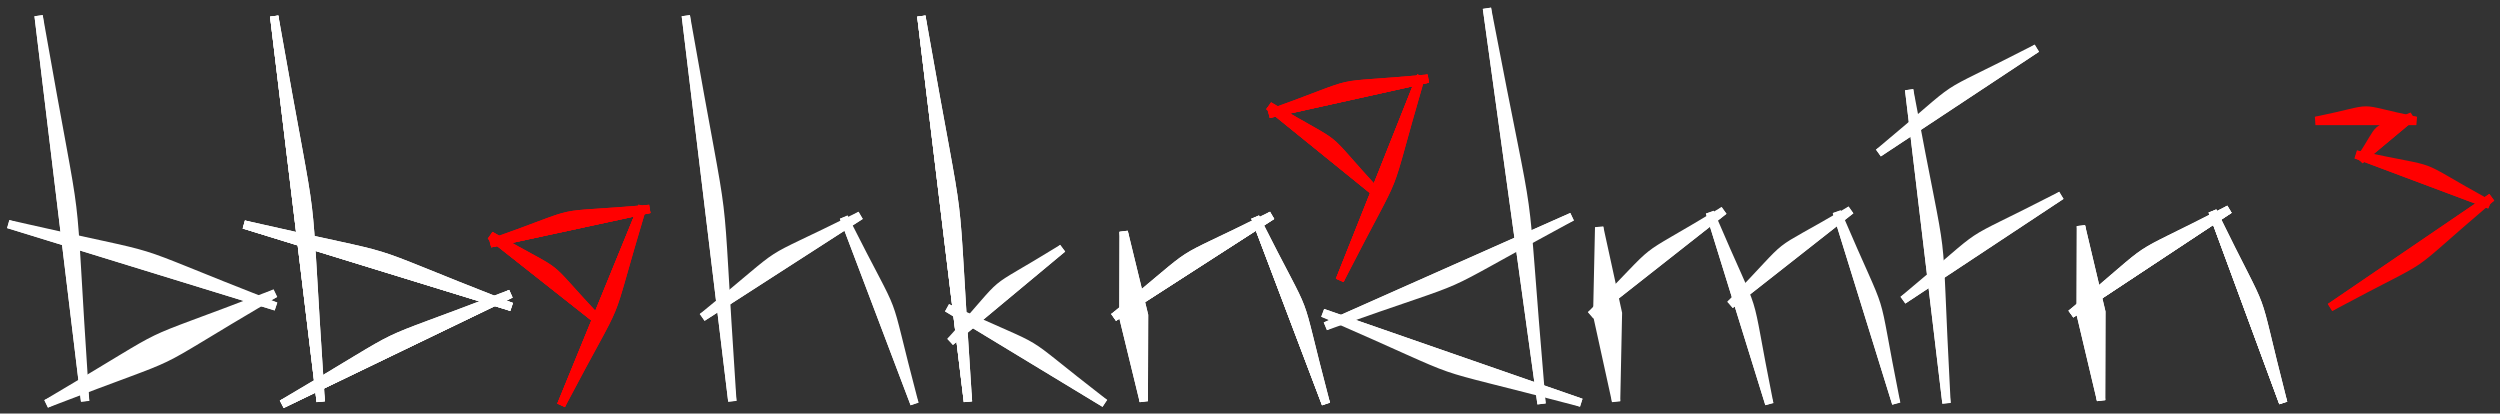 <?xml version="1.0" encoding="UTF-8"?> <svg xmlns="http://www.w3.org/2000/svg" viewBox="5832.636 4758.208 299.86 49.6" data-guides="{&quot;vertical&quot;:[],&quot;horizontal&quot;:[]}"><rect x="5832.636" y="4758.208" width="299.86" height="49.6" fill="#333333" stroke="none"/><path fill="rgb(255, 255, 255)" stroke="#ffffff" fill-opacity="1" stroke-width="1" stroke-opacity="1" clip-rule="evenodd" font-size-adjust="none" text-rendering="geometricprecision" class="fil0" id="tSvga6b8fbe39f" title="Path 224" d="M 5837.266 4760.098 C 5842.636 4790.718 5840.776 4775.308 5842.846 4806.328Z"></path><path fill="none" stroke="#ffffff" fill-opacity="1" stroke-width="1" stroke-opacity="1" clip-rule="evenodd" fill-rule="evenodd" font-size-adjust="none" text-rendering="geometricprecision" class="fil1" id="tSvgff0c8dea5c" title="Path 225" d="M 5837.266 4760.098 C 5839.126 4775.508 5840.986 4790.918 5842.846 4806.328"></path><path fill="rgb(255, 255, 255)" stroke="#ffffff" fill-opacity="1" stroke-width="1" stroke-opacity="1" clip-rule="evenodd" font-size-adjust="none" text-rendering="geometricprecision" class="fil0" id="tSvg10f1587acd3" title="Path 226" d="M 5833.636 4785.088 C 5855.516 4790.088 5844.826 4786.798 5865.726 4794.968Z"></path><path fill="none" stroke="#ffffff" fill-opacity="1" stroke-width="1" stroke-opacity="1" clip-rule="evenodd" fill-rule="evenodd" font-size-adjust="none" text-rendering="geometricprecision" class="fil1" id="tSvgce8214bedf" title="Path 227" d="M 5833.636 4785.088 C 5844.333 4788.381 5855.029 4791.674 5865.726 4794.968"></path><path fill="rgb(255, 255, 255)" stroke="#ffffff" fill-opacity="1" stroke-width="1" stroke-opacity="1" clip-rule="evenodd" font-size-adjust="none" text-rendering="geometricprecision" class="fil0" id="tSvg12512eabbc5" title="Path 228" d="M 5838.196 4806.638 C 5855.766 4796.308 5846.616 4800.728 5865.636 4793.388C 5848.066 4803.718 5857.216 4799.298 5838.196 4806.638C 5838.196 4806.638 5838.196 4806.638 5838.196 4806.638Z"></path><path fill="none" stroke="#ffffff" fill-opacity="1" stroke-width="1" stroke-opacity="1" clip-rule="evenodd" fill-rule="evenodd" font-size-adjust="none" text-rendering="geometricprecision" class="fil1" id="tSvg3f6f3811d1" title="Path 229" d="M 5838.196 4806.638 C 5847.343 4802.221 5856.489 4797.804 5865.636 4793.388"></path><path fill="rgb(255, 255, 255)" stroke="#ffffff" fill-opacity="1" stroke-width="1" stroke-opacity="1" clip-rule="evenodd" font-size-adjust="none" text-rendering="geometricprecision" class="fil0" id="tSvg12ebce15075" title="Path 230" d="M 5865.526 4760.148 C 5870.896 4790.768 5869.036 4775.368 5871.106 4806.378Z"></path><path fill="none" stroke="#ffffff" fill-opacity="1" stroke-width="1" stroke-opacity="1" clip-rule="evenodd" fill-rule="evenodd" font-size-adjust="none" text-rendering="geometricprecision" class="fil1" id="tSvg174e091b908" title="Path 231" d="M 5865.526 4760.148 C 5867.386 4775.558 5869.246 4790.968 5871.106 4806.378"></path><path fill="rgb(255, 255, 255)" stroke="#ffffff" fill-opacity="1" stroke-width="1" stroke-opacity="1" clip-rule="evenodd" font-size-adjust="none" text-rendering="geometricprecision" class="fil0" id="tSvgdcccca8cdb" title="Path 232" d="M 5861.896 4785.138 C 5883.776 4790.138 5873.076 4786.848 5893.986 4795.018Z"></path><path fill="none" stroke="#ffffff" fill-opacity="1" stroke-width="1" stroke-opacity="1" clip-rule="evenodd" fill-rule="evenodd" font-size-adjust="none" text-rendering="geometricprecision" class="fil1" id="tSvg3311b9ac9e" title="Path 233" d="M 5861.896 4785.138 C 5872.593 4788.431 5883.289 4791.724 5893.986 4795.018"></path><path fill="rgb(255, 255, 255)" stroke="#ffffff" fill-opacity="1" stroke-width="1" stroke-opacity="1" clip-rule="evenodd" font-size-adjust="none" text-rendering="geometricprecision" class="fil0" id="tSvg8d85f9821" title="Path 234" d="M 5866.446 4806.688 C 5884.026 4796.368 5874.876 4800.778 5893.896 4793.448Z"></path><path fill="none" stroke="#ffffff" fill-opacity="1" stroke-width="1" stroke-opacity="1" clip-rule="evenodd" fill-rule="evenodd" font-size-adjust="none" text-rendering="geometricprecision" class="fil1" id="tSvg3ae6764446" title="Path 235" d="M 5866.446 4806.688 C 5875.596 4802.274 5884.746 4797.861 5893.896 4793.448"></path><path fill="rgb(255, 0, 0)" stroke="#ff0000" fill-opacity="1" stroke-width="1" stroke-opacity="1" clip-rule="evenodd" font-size-adjust="none" text-rendering="geometricprecision" class="fil2" id="tSvgd606edad81" title="Path 236" d="M 5891.456 4786.448 C 5901.296 4792.098 5896.886 4788.618 5904.666 4796.878Z"></path><path fill="none" stroke="#ff0000" fill-opacity="1" stroke-width="1" stroke-opacity="1" clip-rule="evenodd" fill-rule="evenodd" font-size-adjust="none" text-rendering="geometricprecision" class="fil1" id="tSvg10dc949a2de" title="Path 237" d="M 5891.456 4786.448 C 5895.859 4789.924 5900.263 4793.401 5904.666 4796.878"></path><path fill="rgb(255, 0, 0)" stroke="#ff0000" fill-opacity="1" stroke-width="1" stroke-opacity="1" clip-rule="evenodd" font-size-adjust="none" text-rendering="geometricprecision" class="fil2" id="tSvg1429295afd8" title="Path 238" d="M 5891.456 4787.388 C 5903.826 4783.018 5897.466 4784.388 5910.546 4783.268Z"></path><path fill="none" stroke="#ff0000" fill-opacity="1" stroke-width="1" stroke-opacity="1" clip-rule="evenodd" fill-rule="evenodd" font-size-adjust="none" text-rendering="geometricprecision" class="fil1" id="tSvgd3c740ccb8" title="Path 239" d="M 5891.456 4787.388 C 5897.819 4786.014 5904.183 4784.641 5910.546 4783.268"></path><path fill="rgb(255, 0, 0)" stroke="#ff0000" fill-opacity="1" stroke-width="1" stroke-opacity="1" clip-rule="evenodd" font-size-adjust="none" text-rendering="geometricprecision" class="fil2" id="tSvge48959bef0" title="Path 240" d="M 5909.706 4782.948 C 5904.736 4799.478 5907.986 4791.528 5899.946 4806.808Z"></path><path fill="none" stroke="#ff0000" fill-opacity="1" stroke-width="1" stroke-opacity="1" clip-rule="evenodd" fill-rule="evenodd" font-size-adjust="none" text-rendering="geometricprecision" class="fil1" id="tSvg185db87e741" title="Path 241" d="M 5909.706 4782.948 C 5906.453 4790.901 5903.199 4798.854 5899.946 4806.808"></path><path fill="rgb(255, 255, 255)" stroke="#ffffff" fill-opacity="1" stroke-width="1" stroke-opacity="1" clip-rule="evenodd" font-size-adjust="none" text-rendering="geometricprecision" class="fil0" id="tSvg1203227d3e7" title="Path 242" d="M 5865.526 4760.148 C 5870.896 4790.768 5869.036 4775.368 5871.106 4806.378Z"></path><path fill="none" stroke="#ffffff" fill-opacity="1" stroke-width="1" stroke-opacity="1" clip-rule="evenodd" fill-rule="evenodd" font-size-adjust="none" text-rendering="geometricprecision" class="fil1" id="tSvg2d22d089d8" title="Path 243" d="M 5865.526 4760.148 C 5867.386 4775.558 5869.246 4790.968 5871.106 4806.378"></path><path fill="rgb(255, 255, 255)" stroke="#ffffff" fill-opacity="1" stroke-width="1" stroke-opacity="1" clip-rule="evenodd" font-size-adjust="none" text-rendering="geometricprecision" class="fil0" id="tSvg10ff1cd533b" title="Path 244" d="M 5861.896 4785.138 C 5883.776 4790.138 5873.076 4786.848 5893.986 4795.018Z"></path><path fill="none" stroke="#ffffff" fill-opacity="1" stroke-width="1" stroke-opacity="1" clip-rule="evenodd" fill-rule="evenodd" font-size-adjust="none" text-rendering="geometricprecision" class="fil1" id="tSvgab2cc3d4fd" title="Path 245" d="M 5861.896 4785.138 C 5872.593 4788.431 5883.289 4791.724 5893.986 4795.018"></path><path fill="rgb(255, 255, 255)" stroke="#ffffff" fill-opacity="1" stroke-width="1" stroke-opacity="1" clip-rule="evenodd" font-size-adjust="none" text-rendering="geometricprecision" class="fil0" id="tSvg16d2224a4f0" title="Path 246" d="M 5866.446 4806.688 C 5884.026 4796.368 5874.876 4800.778 5893.896 4793.448Z"></path><path fill="none" stroke="#ffffff" fill-opacity="1" stroke-width="1" stroke-opacity="1" clip-rule="evenodd" fill-rule="evenodd" font-size-adjust="none" text-rendering="geometricprecision" class="fil1" id="tSvgc958b67188" title="Path 247" d="M 5866.446 4806.688 C 5875.596 4802.274 5884.746 4797.861 5893.896 4793.448"></path><path fill="rgb(255, 255, 255)" stroke="#ffffff" fill-opacity="1" stroke-width="1" stroke-opacity="1" clip-rule="evenodd" font-size-adjust="none" text-rendering="geometricprecision" class="fil0" id="tSvg132a84660ce" title="Path 248" d="M 5914.896 4760.098 C 5920.266 4790.718 5918.406 4775.308 5920.476 4806.328Z"></path><path fill="none" stroke="#ffffff" fill-opacity="1" stroke-width="1" stroke-opacity="1" clip-rule="evenodd" fill-rule="evenodd" font-size-adjust="none" text-rendering="geometricprecision" class="fil1" id="tSvgeda18b434b" title="Path 249" d="M 5914.896 4760.098 C 5916.756 4775.508 5918.616 4790.918 5920.476 4806.328"></path><path fill="rgb(255, 255, 255)" stroke="#ffffff" fill-opacity="1" stroke-width="1" stroke-opacity="1" clip-rule="evenodd" font-size-adjust="none" text-rendering="geometricprecision" class="fil0" id="tSvg185f96de07e" title="Path 250" d="M 5943.146 4760.148 C 5948.516 4790.768 5946.656 4775.368 5948.736 4806.378Z"></path><path fill="none" stroke="#ffffff" fill-opacity="1" stroke-width="1" stroke-opacity="1" clip-rule="evenodd" fill-rule="evenodd" font-size-adjust="none" text-rendering="geometricprecision" class="fil1" id="tSvg620d49448b" title="Path 251" d="M 5943.146 4760.148 C 5945.009 4775.558 5946.873 4790.968 5948.736 4806.378"></path><path fill="rgb(255, 255, 255)" stroke="#ffffff" fill-opacity="1" stroke-width="1" stroke-opacity="1" clip-rule="evenodd" font-size-adjust="none" text-rendering="geometricprecision" class="fil0" id="tSvg3e861ead22" title="Path 252" d="M 5943.146 4760.148 C 5948.516 4790.768 5946.656 4775.368 5948.736 4806.378Z"></path><path fill="none" stroke="#ffffff" fill-opacity="1" stroke-width="1" stroke-opacity="1" clip-rule="evenodd" fill-rule="evenodd" font-size-adjust="none" text-rendering="geometricprecision" class="fil1" id="tSvga1bd7b7fe2" title="Path 253" d="M 5943.146 4760.148 C 5945.009 4775.558 5946.873 4790.968 5948.736 4806.378"></path><path fill="rgb(255, 255, 255)" stroke="#ffffff" fill-opacity="1" stroke-width="1" stroke-opacity="1" clip-rule="evenodd" font-size-adjust="none" text-rendering="geometricprecision" class="fil0" id="tSvg15133fa4bad" title="Path 254" d="M 5916.876 4796.268 C 5928.626 4786.728 5922.306 4790.798 5935.846 4784.048Z"></path><path fill="none" stroke="#ffffff" fill-opacity="1" stroke-width="1" stroke-opacity="1" clip-rule="evenodd" fill-rule="evenodd" font-size-adjust="none" text-rendering="geometricprecision" class="fil1" id="tSvga23b253c59" title="Path 255" d="M 5916.876 4796.268 C 5923.199 4792.194 5929.523 4788.121 5935.846 4784.048"></path><path fill="rgb(255, 255, 255)" stroke="#ffffff" fill-opacity="1" stroke-width="1" stroke-opacity="1" clip-rule="evenodd" font-size-adjust="none" text-rendering="geometricprecision" class="fil0" id="tSvg1487b68d760" title="Path 256" d="M 5933.846 4784.268 C 5941.056 4798.588 5938.226 4791.128 5942.326 4806.638Z"></path><path fill="none" stroke="#ffffff" fill-opacity="1" stroke-width="1" stroke-opacity="1" clip-rule="evenodd" fill-rule="evenodd" font-size-adjust="none" text-rendering="geometricprecision" class="fil1" id="tSvg1752b04459" title="Path 257" d="M 5933.846 4784.268 C 5936.673 4791.724 5939.499 4799.181 5942.326 4806.638"></path><path fill="rgb(255, 255, 255)" stroke="#ffffff" fill-opacity="1" stroke-width="1" stroke-opacity="1" clip-rule="evenodd" font-size-adjust="none" text-rendering="geometricprecision" class="fil0" id="tSvg9df17aa330" title="Path 258" d="M 5946.616 4799.198 C 5954.526 4790.458 5950.036 4794.188 5960.076 4787.998Z"></path><path fill="none" stroke="#ffffff" fill-opacity="1" stroke-width="1" stroke-opacity="1" clip-rule="evenodd" fill-rule="evenodd" font-size-adjust="none" text-rendering="geometricprecision" class="fil1" id="tSvg3f0a132b62" title="Path 259" d="M 5946.616 4799.198 C 5951.103 4795.464 5955.589 4791.731 5960.076 4787.998"></path><path fill="rgb(255, 255, 255)" stroke="#ffffff" fill-opacity="1" stroke-width="1" stroke-opacity="1" clip-rule="evenodd" font-size-adjust="none" text-rendering="geometricprecision" class="fil0" id="tSvg129eb389999" title="Path 260" d="M 5946.246 4795.128 C 5959.696 4801.338 5953.406 4797.518 5965.136 4806.578Z"></path><path fill="none" stroke="#ffffff" fill-opacity="1" stroke-width="1" stroke-opacity="1" clip-rule="evenodd" fill-rule="evenodd" font-size-adjust="none" text-rendering="geometricprecision" class="fil1" id="tSvgae13fed55e" title="Path 261" d="M 5946.246 4795.128 C 5952.543 4798.944 5958.839 4802.761 5965.136 4806.578"></path><path fill="rgb(255, 255, 255)" stroke="#ffffff" fill-opacity="1" stroke-width="1" stroke-opacity="1" clip-rule="evenodd" font-size-adjust="none" text-rendering="geometricprecision" class="fil0" id="tSvgdf3dbbdbfc" title="Path 262" d="M 5967.416 4785.998 C 5968.229 4789.338 5969.043 4792.678 5969.856 4796.018C 5969.846 4799.454 5969.836 4802.891 5969.826 4806.328C 5969.013 4802.988 5968.199 4799.648 5967.386 4796.308C 5967.396 4792.871 5967.406 4789.434 5967.416 4785.998Z"></path><path fill="none" stroke="#ffffff" fill-opacity="1" stroke-width="1" stroke-opacity="1" clip-rule="evenodd" fill-rule="evenodd" font-size-adjust="none" text-rendering="geometricprecision" class="fil1" id="tSvg11f1b181b8a" title="Path 263" d="M 5967.416 4785.998 C 5968.219 4792.774 5969.023 4799.551 5969.826 4806.328"></path><path fill="rgb(255, 255, 255)" stroke="#ffffff" fill-opacity="1" stroke-width="1" stroke-opacity="1" clip-rule="evenodd" font-size-adjust="none" text-rendering="geometricprecision" class="fil0" id="tSvg59a5472598" title="Path 264" d="M 5966.226 4796.268 C 5977.976 4786.728 5971.656 4790.798 5985.196 4784.048Z"></path><path fill="none" stroke="#ffffff" fill-opacity="1" stroke-width="1" stroke-opacity="1" clip-rule="evenodd" fill-rule="evenodd" font-size-adjust="none" text-rendering="geometricprecision" class="fil1" id="tSvg78dac42f5a" title="Path 265" d="M 5966.226 4796.268 C 5972.549 4792.194 5978.873 4788.121 5985.196 4784.048"></path><path fill="rgb(255, 255, 255)" stroke="#ffffff" fill-opacity="1" stroke-width="1" stroke-opacity="1" clip-rule="evenodd" font-size-adjust="none" text-rendering="geometricprecision" class="fil0" id="tSvg105227e3b5" title="Path 266" d="M 5983.196 4784.268 C 5990.406 4798.588 5987.576 4791.128 5991.676 4806.638Z"></path><path fill="none" stroke="#ffffff" fill-opacity="1" stroke-width="1" stroke-opacity="1" clip-rule="evenodd" fill-rule="evenodd" font-size-adjust="none" text-rendering="geometricprecision" class="fil1" id="tSvge4b76a3f60" title="Path 267" d="M 5983.196 4784.268 C 5986.023 4791.724 5988.849 4799.181 5991.676 4806.638"></path><path fill="rgb(255, 255, 255)" stroke="#ffffff" fill-opacity="1" stroke-width="1" stroke-opacity="1" clip-rule="evenodd" font-size-adjust="none" text-rendering="geometricprecision" class="fil0" id="tSvg7d8ec4007b" title="Path 268" d="M 6010.986 4759.208 C 6016.996 4790.608 6014.816 4774.788 6017.536 4806.648Z"></path><path fill="none" stroke="#ffffff" fill-opacity="1" stroke-width="1" stroke-opacity="1" clip-rule="evenodd" fill-rule="evenodd" font-size-adjust="none" text-rendering="geometricprecision" class="fil1" id="tSvg150543504b6" title="Path 269" d="M 6010.986 4759.208 C 6013.169 4775.021 6015.353 4790.834 6017.536 4806.648"></path><path fill="rgb(255, 255, 255)" stroke="#ffffff" fill-opacity="1" stroke-width="1" stroke-opacity="1" clip-rule="evenodd" font-size-adjust="none" text-rendering="geometricprecision" class="fil0" id="tSvg15268e7444c" title="Path 270" d="M 6021.186 4784.208 C 6002.156 4794.478 6012.006 4790.098 5991.616 4797.338Z"></path><path fill="none" stroke="#ffffff" fill-opacity="1" stroke-width="1" stroke-opacity="1" clip-rule="evenodd" fill-rule="evenodd" font-size-adjust="none" text-rendering="geometricprecision" class="fil1" id="tSvg24b18c3e0a" title="Path 271" d="M 6021.186 4784.208 C 6011.329 4788.584 6001.473 4792.961 5991.616 4797.338"></path><path fill="rgb(255, 255, 255)" stroke="#ffffff" fill-opacity="1" stroke-width="1" stroke-opacity="1" clip-rule="evenodd" font-size-adjust="none" text-rendering="geometricprecision" class="fil0" id="tSvg126a97afb90" title="Path 272" d="M 6022.286 4806.508 C 6001.086 4800.898 6011.406 4804.488 5991.296 4795.738Z"></path><path fill="none" stroke="#ffffff" fill-opacity="1" stroke-width="1" stroke-opacity="1" clip-rule="evenodd" fill-rule="evenodd" font-size-adjust="none" text-rendering="geometricprecision" class="fil1" id="tSvg181627202c9" title="Path 273" d="M 6022.286 4806.508 C 6011.956 4802.918 6001.626 4799.328 5991.296 4795.738"></path><path fill="rgb(255, 255, 255)" stroke="#ffffff" fill-opacity="1" stroke-width="1" stroke-opacity="1" clip-rule="evenodd" font-size-adjust="none" text-rendering="geometricprecision" class="fil0" id="tSvg10ecc624ac" title="Path 274" d="M 5967.416 4785.998 C 5968.229 4789.338 5969.043 4792.678 5969.856 4796.018C 5969.846 4799.454 5969.836 4802.891 5969.826 4806.328C 5969.013 4802.988 5968.199 4799.648 5967.386 4796.308C 5967.396 4792.871 5967.406 4789.434 5967.416 4785.998Z"></path><path fill="none" stroke="#ffffff" fill-opacity="1" stroke-width="1" stroke-opacity="1" clip-rule="evenodd" fill-rule="evenodd" font-size-adjust="none" text-rendering="geometricprecision" class="fil1" id="tSvge1e24bdbdf" title="Path 275" d="M 5967.416 4785.998 C 5968.219 4792.774 5969.023 4799.551 5969.826 4806.328"></path><path fill="rgb(255, 255, 255)" stroke="#ffffff" fill-opacity="1" stroke-width="1" stroke-opacity="1" clip-rule="evenodd" font-size-adjust="none" text-rendering="geometricprecision" class="fil0" id="tSvgbbcd594fdd" title="Path 276" d="M 5966.226 4796.268 C 5977.976 4786.728 5971.656 4790.798 5985.196 4784.048Z"></path><path fill="none" stroke="#ffffff" fill-opacity="1" stroke-width="1" stroke-opacity="1" clip-rule="evenodd" fill-rule="evenodd" font-size-adjust="none" text-rendering="geometricprecision" class="fil1" id="tSvg8fba54a2f2" title="Path 277" d="M 5966.226 4796.268 C 5972.549 4792.194 5978.873 4788.121 5985.196 4784.048"></path><path fill="rgb(255, 255, 255)" stroke="#ffffff" fill-opacity="1" stroke-width="1" stroke-opacity="1" clip-rule="evenodd" font-size-adjust="none" text-rendering="geometricprecision" class="fil0" id="tSvg1345b8f9cad" title="Path 278" d="M 5983.196 4784.268 C 5990.406 4798.588 5987.576 4791.128 5991.676 4806.638Z"></path><path fill="none" stroke="#ffffff" fill-opacity="1" stroke-width="1" stroke-opacity="1" clip-rule="evenodd" fill-rule="evenodd" font-size-adjust="none" text-rendering="geometricprecision" class="fil1" id="tSvg17625e04af6" title="Path 279" d="M 5983.196 4784.268 C 5986.023 4791.724 5988.849 4799.181 5991.676 4806.638"></path><path fill="rgb(255, 255, 255)" stroke="#ffffff" fill-opacity="1" stroke-width="1" stroke-opacity="1" clip-rule="evenodd" font-size-adjust="none" text-rendering="geometricprecision" class="fil0" id="tSvg188b168b787" title="Path 280" d="M 6024.446 4785.468 C 6025.196 4788.904 6025.946 4792.341 6026.696 4795.778C 6026.623 4799.298 6026.549 4802.818 6026.476 4806.338C 6025.723 4802.901 6024.969 4799.464 6024.216 4796.028C 6024.293 4792.508 6024.369 4788.988 6024.446 4785.468Z"></path><path fill="none" stroke="#ffffff" fill-opacity="1" stroke-width="1" stroke-opacity="1" clip-rule="evenodd" fill-rule="evenodd" font-size-adjust="none" text-rendering="geometricprecision" class="fil1" id="tSvgab06e52b38" title="Path 281" d="M 6024.446 4785.468 C 6025.123 4792.424 6025.799 4799.381 6026.476 4806.338"></path><path fill="rgb(255, 255, 255)" stroke="#ffffff" fill-opacity="1" stroke-width="1" stroke-opacity="1" clip-rule="evenodd" font-size-adjust="none" text-rendering="geometricprecision" class="fil0" id="tSvge457616838" title="Path 282" d="M 6023.446 4796.008 C 6033.066 4786.338 6027.746 4790.518 6039.406 4783.458Z"></path><path fill="none" stroke="#ffffff" fill-opacity="1" stroke-width="1" stroke-opacity="1" clip-rule="evenodd" fill-rule="evenodd" font-size-adjust="none" text-rendering="geometricprecision" class="fil1" id="tSvg12befa5ae40" title="Path 283" d="M 6023.446 4796.008 C 6028.766 4791.824 6034.086 4787.641 6039.406 4783.458"></path><path fill="rgb(255, 255, 255)" stroke="#ffffff" fill-opacity="1" stroke-width="1" stroke-opacity="1" clip-rule="evenodd" font-size-adjust="none" text-rendering="geometricprecision" class="fil0" id="tSvg18568a5bd04" title="Path 284" d="M 6037.726 4783.678 C 6044.066 4798.508 6041.686 4790.848 6044.856 4806.658Z"></path><path fill="none" stroke="#ffffff" fill-opacity="1" stroke-width="1" stroke-opacity="1" clip-rule="evenodd" fill-rule="evenodd" font-size-adjust="none" text-rendering="geometricprecision" class="fil1" id="tSvg18f4d406de6" title="Path 285" d="M 6037.726 4783.678 C 6040.103 4791.338 6042.479 4798.998 6044.856 4806.658"></path><path fill="rgb(255, 255, 255)" stroke="#ffffff" fill-opacity="1" stroke-width="1" stroke-opacity="1" clip-rule="evenodd" font-size-adjust="none" text-rendering="geometricprecision" class="fil0" id="tSvg152b77b5d8d" title="Path 286" d="M 6040.166 4794.758 C 6048.786 4785.878 6043.966 4789.668 6054.626 4783.398Z"></path><path fill="none" stroke="#ffffff" fill-opacity="1" stroke-width="1" stroke-opacity="1" clip-rule="evenodd" fill-rule="evenodd" font-size-adjust="none" text-rendering="geometricprecision" class="fil1" id="tSvgf23b96e693" title="Path 287" d="M 6040.166 4794.758 C 6044.986 4790.971 6049.806 4787.184 6054.626 4783.398"></path><path fill="rgb(255, 255, 255)" stroke="#ffffff" fill-opacity="1" stroke-width="1" stroke-opacity="1" clip-rule="evenodd" font-size-adjust="none" text-rendering="geometricprecision" class="fil0" id="tSvg37b93d69e2" title="Path 288" d="M 6052.946 4783.618 C 6059.286 4798.448 6056.906 4790.788 6060.076 4806.598Z"></path><path fill="none" stroke="#ffffff" fill-opacity="1" stroke-width="1" stroke-opacity="1" clip-rule="evenodd" fill-rule="evenodd" font-size-adjust="none" text-rendering="geometricprecision" class="fil1" id="tSvg158ec82939e" title="Path 289" d="M 6052.946 4783.618 C 6055.323 4791.278 6057.699 4798.938 6060.076 4806.598"></path><path fill="rgb(255, 255, 255)" stroke="#ffffff" fill-opacity="1" stroke-width="1" stroke-opacity="1" clip-rule="evenodd" font-size-adjust="none" text-rendering="geometricprecision" class="fil0" id="tSvg1788c22541d" title="Path 290" d="M 6061.626 4768.978 C 6066.256 4793.838 6064.766 4781.308 6066.106 4806.568Z"></path><path fill="none" stroke="#ffffff" fill-opacity="1" stroke-width="1" stroke-opacity="1" clip-rule="evenodd" fill-rule="evenodd" font-size-adjust="none" text-rendering="geometricprecision" class="fil1" id="tSvgd57f2cee55" title="Path 291" d="M 6061.626 4768.978 C 6063.119 4781.508 6064.613 4794.038 6066.106 4806.568"></path><path fill="rgb(255, 255, 255)" stroke="#ffffff" fill-opacity="1" stroke-width="1" stroke-opacity="1" clip-rule="evenodd" font-size-adjust="none" text-rendering="geometricprecision" class="fil0" id="tSvg14745f24a33" title="Path 292" d="M 6060.896 4794.198 C 6072.626 4784.448 6066.296 4788.628 6079.866 4781.648Z"></path><path fill="none" stroke="#ffffff" fill-opacity="1" stroke-width="1" stroke-opacity="1" clip-rule="evenodd" fill-rule="evenodd" font-size-adjust="none" text-rendering="geometricprecision" class="fil1" id="tSvg28c8f560a1" title="Path 293" d="M 6060.896 4794.198 C 6067.219 4790.014 6073.543 4785.831 6079.866 4781.648"></path><path fill="rgb(255, 255, 255)" stroke="#ffffff" fill-opacity="1" stroke-width="1" stroke-opacity="1" clip-rule="evenodd" font-size-adjust="none" text-rendering="geometricprecision" class="fil0" id="tSvg5236947f38" title="Path 294" d="M 6057.956 4776.548 C 6069.686 4766.788 6063.356 4770.978 6076.926 4763.998Z"></path><path fill="none" stroke="#ffffff" fill-opacity="1" stroke-width="1" stroke-opacity="1" clip-rule="evenodd" fill-rule="evenodd" font-size-adjust="none" text-rendering="geometricprecision" class="fil1" id="tSvgeda786c87c" title="Path 295" d="M 6057.956 4776.548 C 6064.279 4772.364 6070.603 4768.181 6076.926 4763.998"></path><path fill="rgb(255, 255, 255)" stroke="#ffffff" fill-opacity="1" stroke-width="1" stroke-opacity="1" clip-rule="evenodd" font-size-adjust="none" text-rendering="geometricprecision" class="fil0" id="tSvg13fa15b31da" title="Path 296" d="M 6082.236 4785.328 C 6083.049 4788.758 6083.863 4792.188 6084.676 4795.618C 6084.666 4799.148 6084.656 4802.678 6084.646 4806.208C 6083.833 4802.774 6083.019 4799.341 6082.206 4795.908C 6082.216 4792.381 6082.226 4788.854 6082.236 4785.328C 6082.236 4785.328 6082.236 4785.328 6082.236 4785.328Z"></path><path fill="none" stroke="#ffffff" fill-opacity="1" stroke-width="1" stroke-opacity="1" clip-rule="evenodd" fill-rule="evenodd" font-size-adjust="none" text-rendering="geometricprecision" class="fil1" id="tSvgea8f69615d" title="Path 297" d="M 6082.236 4785.328 C 6083.039 4792.288 6083.843 4799.248 6084.646 4806.208"></path><path fill="rgb(255, 255, 255)" stroke="#ffffff" fill-opacity="1" stroke-width="1" stroke-opacity="1" clip-rule="evenodd" font-size-adjust="none" text-rendering="geometricprecision" class="fil0" id="tSvgb48877d07b" title="Path 298" d="M 6081.046 4795.868 C 6092.786 4786.118 6086.456 4790.298 6100.026 4783.318Z"></path><path fill="none" stroke="#ffffff" fill-opacity="1" stroke-width="1" stroke-opacity="1" clip-rule="evenodd" fill-rule="evenodd" font-size-adjust="none" text-rendering="geometricprecision" class="fil1" id="tSvg179791d1535" title="Path 299" d="M 6081.046 4795.868 C 6087.373 4791.684 6093.699 4787.501 6100.026 4783.318"></path><path fill="rgb(255, 255, 255)" stroke="#ffffff" fill-opacity="1" stroke-width="1" stroke-opacity="1" clip-rule="evenodd" font-size-adjust="none" text-rendering="geometricprecision" class="fil0" id="tSvg1c9d192e94" title="Path 300" d="M 6098.016 4783.538 C 6105.226 4798.288 6102.406 4790.628 6106.496 4806.518Z"></path><path fill="none" stroke="#ffffff" fill-opacity="1" stroke-width="1" stroke-opacity="1" clip-rule="evenodd" fill-rule="evenodd" font-size-adjust="none" text-rendering="geometricprecision" class="fil1" id="tSvg1848a8e54c0" title="Path 301" d="M 6098.016 4783.538 C 6100.843 4791.198 6103.669 4798.858 6106.496 4806.518"></path><path fill="rgb(255, 255, 255)" stroke="#ffffff" fill-opacity="1" stroke-width="1" stroke-opacity="1" clip-rule="evenodd" font-size-adjust="none" text-rendering="geometricprecision" class="fil0" id="tSvg1ddabd04a" title="Path 302" d="M 6082.236 4785.328 C 6083.049 4788.758 6083.863 4792.188 6084.676 4795.618C 6084.666 4799.148 6084.656 4802.678 6084.646 4806.208C 6083.833 4802.774 6083.019 4799.341 6082.206 4795.908C 6082.216 4792.381 6082.226 4788.854 6082.236 4785.328C 6082.236 4785.328 6082.236 4785.328 6082.236 4785.328Z"></path><path fill="none" stroke="#ffffff" fill-opacity="1" stroke-width="1" stroke-opacity="1" clip-rule="evenodd" fill-rule="evenodd" font-size-adjust="none" text-rendering="geometricprecision" class="fil1" id="tSvg137ee2ebc8f" title="Path 303" d="M 6082.236 4785.328 C 6083.039 4792.288 6083.843 4799.248 6084.646 4806.208"></path><path fill="rgb(255, 255, 255)" stroke="#ffffff" fill-opacity="1" stroke-width="1" stroke-opacity="1" clip-rule="evenodd" font-size-adjust="none" text-rendering="geometricprecision" class="fil0" id="tSvg18d2506b937" title="Path 304" d="M 6081.046 4795.868 C 6092.786 4786.118 6086.456 4790.298 6100.026 4783.318Z"></path><path fill="none" stroke="#ffffff" fill-opacity="1" stroke-width="1" stroke-opacity="1" clip-rule="evenodd" fill-rule="evenodd" font-size-adjust="none" text-rendering="geometricprecision" class="fil1" id="tSvgea3d2ed8fb" title="Path 305" d="M 6081.046 4795.868 C 6087.373 4791.684 6093.699 4787.501 6100.026 4783.318"></path><path fill="rgb(255, 255, 255)" stroke="#ffffff" fill-opacity="1" stroke-width="1" stroke-opacity="1" clip-rule="evenodd" font-size-adjust="none" text-rendering="geometricprecision" class="fil0" id="tSvg15181ee127d" title="Path 306" d="M 6098.016 4783.538 C 6105.226 4798.288 6102.406 4790.628 6106.496 4806.518Z"></path><path fill="none" stroke="#ffffff" fill-opacity="1" stroke-width="1" stroke-opacity="1" clip-rule="evenodd" fill-rule="evenodd" font-size-adjust="none" text-rendering="geometricprecision" class="fil1" id="tSvg1863182e8ad" title="Path 307" d="M 6098.016 4783.538 C 6100.843 4791.198 6103.669 4798.858 6106.496 4806.518"></path><path fill="rgb(255, 0, 0)" stroke="#ff0000" fill-opacity="1" stroke-width="1" stroke-opacity="1" clip-rule="evenodd" font-size-adjust="none" text-rendering="geometricprecision" class="fil2" id="tSvg108db042925" title="Path 308" d="M 5891.456 4786.448 C 5901.296 4792.098 5896.886 4788.618 5904.666 4796.878Z"></path><path fill="none" stroke="#ff0000" fill-opacity="1" stroke-width="1" stroke-opacity="1" clip-rule="evenodd" fill-rule="evenodd" font-size-adjust="none" text-rendering="geometricprecision" class="fil1" id="tSvg9040717ac5" title="Path 309" d="M 5891.456 4786.448 C 5895.859 4789.924 5900.263 4793.401 5904.666 4796.878"></path><path fill="rgb(255, 0, 0)" stroke="#ff0000" fill-opacity="1" stroke-width="1" stroke-opacity="1" clip-rule="evenodd" font-size-adjust="none" text-rendering="geometricprecision" class="fil2" id="tSvg190ea5a8a92" title="Path 310" d="M 5891.456 4787.388 C 5903.826 4783.018 5897.466 4784.388 5910.546 4783.268Z"></path><path fill="none" stroke="#ff0000" fill-opacity="1" stroke-width="1" stroke-opacity="1" clip-rule="evenodd" fill-rule="evenodd" font-size-adjust="none" text-rendering="geometricprecision" class="fil1" id="tSvg5c8620ebe1" title="Path 311" d="M 5891.456 4787.388 C 5897.819 4786.014 5904.183 4784.641 5910.546 4783.268"></path><path fill="rgb(255, 0, 0)" stroke="#ff0000" fill-opacity="1" stroke-width="1" stroke-opacity="1" clip-rule="evenodd" font-size-adjust="none" text-rendering="geometricprecision" class="fil2" id="tSvgce2df37009" title="Path 312" d="M 5909.706 4782.948 C 5904.736 4799.478 5907.986 4791.528 5899.946 4806.808Z"></path><path fill="none" stroke="#ff0000" fill-opacity="1" stroke-width="1" stroke-opacity="1" clip-rule="evenodd" fill-rule="evenodd" font-size-adjust="none" text-rendering="geometricprecision" class="fil1" id="tSvg124e0e98094" title="Path 313" d="M 5909.706 4782.948 C 5906.453 4790.901 5903.199 4798.854 5899.946 4806.808"></path><path fill="rgb(255, 0, 0)" stroke="#ff0000" fill-opacity="1" stroke-width="1" stroke-opacity="1" clip-rule="evenodd" font-size-adjust="none" text-rendering="geometricprecision" class="fil2" id="tSvge53e03c498" title="Path 314" d="M 5984.836 4770.908 C 5994.696 4776.758 5990.286 4773.188 5998.056 4781.618Z"></path><path fill="none" stroke="#ff0000" fill-opacity="1" stroke-width="1" stroke-opacity="1" clip-rule="evenodd" fill-rule="evenodd" font-size-adjust="none" text-rendering="geometricprecision" class="fil1" id="tSvg6303298660" title="Path 315" d="M 5984.836 4770.908 C 5989.243 4774.478 5993.649 4778.048 5998.056 4781.618"></path><path fill="rgb(255, 0, 0)" stroke="#ff0000" fill-opacity="1" stroke-width="1" stroke-opacity="1" clip-rule="evenodd" font-size-adjust="none" text-rendering="geometricprecision" class="fil2" id="tSvgf30ea3ab66" title="Path 316" d="M 5984.836 4771.868 C 5997.206 4767.428 5990.846 4768.838 6003.926 4767.638Z"></path><path fill="none" stroke="#ff0000" fill-opacity="1" stroke-width="1" stroke-opacity="1" clip-rule="evenodd" fill-rule="evenodd" font-size-adjust="none" text-rendering="geometricprecision" class="fil1" id="tSvg7229448c59" title="Path 317" d="M 5984.836 4771.868 C 5991.199 4770.458 5997.563 4769.048 6003.926 4767.638"></path><path fill="rgb(255, 0, 0)" stroke="#ff0000" fill-opacity="1" stroke-width="1" stroke-opacity="1" clip-rule="evenodd" font-size-adjust="none" text-rendering="geometricprecision" class="fil2" id="tSvgb8d6472255" title="Path 318" d="M 6003.086 4767.318 C 5998.126 4784.268 6001.376 4776.098 5993.336 4791.818Z"></path><path fill="none" stroke="#ff0000" fill-opacity="1" stroke-width="1" stroke-opacity="1" clip-rule="evenodd" fill-rule="evenodd" font-size-adjust="none" text-rendering="geometricprecision" class="fil1" id="tSvg2a41ea7bc" title="Path 319" d="M 6003.086 4767.318 C 5999.836 4775.484 5996.586 4783.651 5993.336 4791.818"></path><path fill="rgb(255, 0, 0)" stroke="#ff0000" fill-opacity="1" stroke-width="1" stroke-opacity="1" clip-rule="evenodd" font-size-adjust="none" text-rendering="geometricprecision" class="fil2" id="tSvg1dc72981b5" title="Path 320" d="M 5984.836 4770.908 C 5994.696 4776.758 5990.286 4773.188 5998.056 4781.618Z"></path><path fill="none" stroke="#ff0000" fill-opacity="1" stroke-width="1" stroke-opacity="1" clip-rule="evenodd" fill-rule="evenodd" font-size-adjust="none" text-rendering="geometricprecision" class="fil1" id="tSvg11637e15bea" title="Path 321" d="M 5984.836 4770.908 C 5989.243 4774.478 5993.649 4778.048 5998.056 4781.618"></path><path fill="rgb(255, 0, 0)" stroke="#ff0000" fill-opacity="1" stroke-width="1" stroke-opacity="1" clip-rule="evenodd" font-size-adjust="none" text-rendering="geometricprecision" class="fil2" id="tSvg12f76f2fc3b" title="Path 322" d="M 5984.836 4771.868 C 5997.206 4767.428 5990.846 4768.838 6003.926 4767.638Z"></path><path fill="none" stroke="#ff0000" fill-opacity="1" stroke-width="1" stroke-opacity="1" clip-rule="evenodd" fill-rule="evenodd" font-size-adjust="none" text-rendering="geometricprecision" class="fil1" id="tSvg47e260ba69" title="Path 323" d="M 5984.836 4771.868 C 5991.199 4770.458 5997.563 4769.048 6003.926 4767.638"></path><path fill="rgb(255, 0, 0)" stroke="#ff0000" fill-opacity="1" stroke-width="1" stroke-opacity="1" clip-rule="evenodd" font-size-adjust="none" text-rendering="geometricprecision" class="fil2" id="tSvgab0cfc50f9" title="Path 324" d="M 6003.086 4767.318 C 5998.126 4784.268 6001.376 4776.098 5993.336 4791.818Z"></path><path fill="none" stroke="#ff0000" fill-opacity="1" stroke-width="1" stroke-opacity="1" clip-rule="evenodd" fill-rule="evenodd" font-size-adjust="none" text-rendering="geometricprecision" class="fil1" id="tSvg33cd710259" title="Path 325" d="M 6003.086 4767.318 C 5999.836 4775.484 5996.586 4783.651 5993.336 4791.818"></path><path fill="rgb(255, 0, 0)" stroke="#ff0000" fill-opacity="1" stroke-width="1" stroke-opacity="1" clip-rule="evenodd" font-size-adjust="none" text-rendering="geometricprecision" class="fil2" id="tSvg2183514853" title="Path 326" d="M 6110.386 4772.708 C 6118.426 4771.048 6114.406 4771.048 6122.446 4772.708Z"></path><path fill="none" stroke="#ff0000" fill-opacity="1" stroke-width="1" stroke-opacity="1" clip-rule="evenodd" fill-rule="evenodd" font-size-adjust="none" text-rendering="geometricprecision" class="fil1" id="tSvg42319c23de" title="Path 327" d="M 6110.386 4772.708 C 6114.406 4772.708 6118.426 4772.708 6122.446 4772.708"></path><path fill="rgb(255, 0, 0)" stroke="#ff0000" fill-opacity="1" stroke-width="1" stroke-opacity="1" clip-rule="evenodd" font-size-adjust="none" text-rendering="geometricprecision" class="fil2" id="tSvgc839ed81f7" title="Path 328" d="M 6115.696 4777.408 C 6118.816 4772.648 6116.726 4774.388 6121.976 4772.168Z"></path><path fill="none" stroke="#ff0000" fill-opacity="1" stroke-width="1" stroke-opacity="1" clip-rule="evenodd" fill-rule="evenodd" font-size-adjust="none" text-rendering="geometricprecision" class="fil1" id="tSvg13ba79a17af" title="Path 329" d="M 6115.696 4777.408 C 6117.789 4775.661 6119.883 4773.914 6121.976 4772.168"></path><path fill="rgb(255, 0, 0)" stroke="#ff0000" fill-opacity="1" stroke-width="1" stroke-opacity="1" clip-rule="evenodd" font-size-adjust="none" text-rendering="geometricprecision" class="fil2" id="tSvgcba0b4fa37" title="Path 330" d="M 6115.226 4776.738 C 6126.496 4779.188 6121.156 4777.188 6131.256 4782.748Z"></path><path fill="none" stroke="#ff0000" fill-opacity="1" stroke-width="1" stroke-opacity="1" clip-rule="evenodd" fill-rule="evenodd" font-size-adjust="none" text-rendering="geometricprecision" class="fil1" id="tSvg16ff8accdc" title="Path 331" d="M 6115.226 4776.738 C 6120.569 4778.741 6125.913 4780.744 6131.256 4782.748"></path><path fill="rgb(255, 0, 0)" stroke="#ff0000" fill-opacity="1" stroke-width="1" stroke-opacity="1" clip-rule="evenodd" font-size-adjust="none" text-rendering="geometricprecision" class="fil2" id="tSvgd4f3dfff3c" title="Path 332" d="M 6131.496 4781.878 C 6119.516 4792.058 6125.976 4787.648 6112.126 4795.078Z"></path><path fill="none" stroke="#ff0000" fill-opacity="1" stroke-width="1" stroke-opacity="1" clip-rule="evenodd" fill-rule="evenodd" font-size-adjust="none" text-rendering="geometricprecision" class="fil1" id="tSvg103c87afa6e" title="Path 333" d="M 6131.496 4781.878 C 6125.039 4786.278 6118.583 4790.678 6112.126 4795.078"></path><defs></defs></svg> 